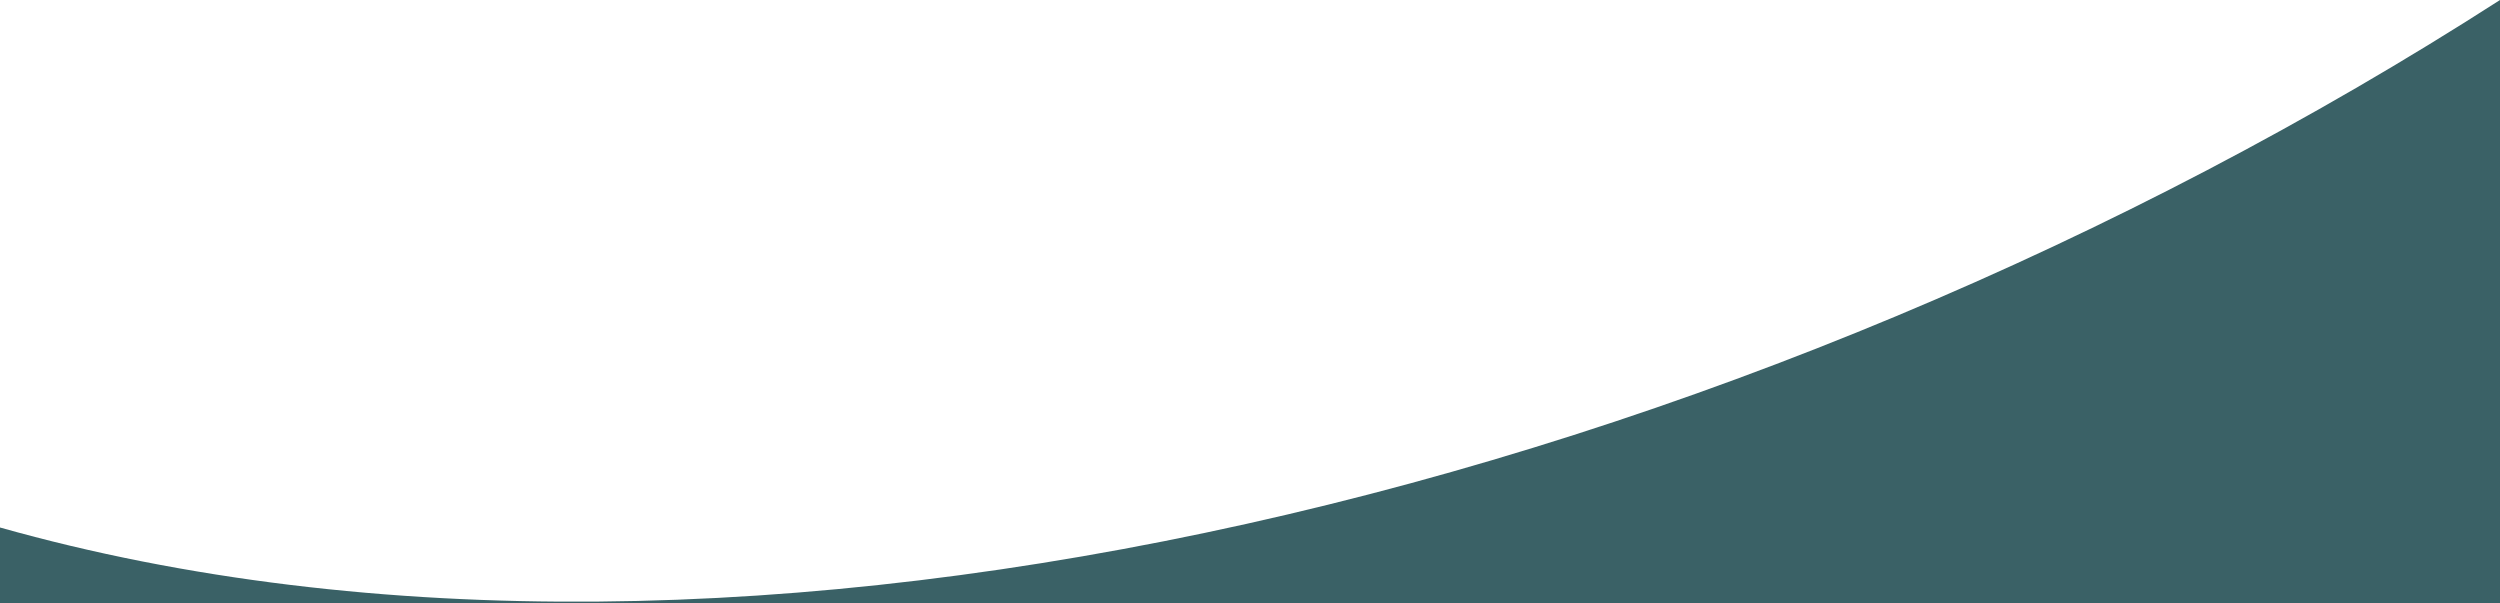 <svg id="Laag_1" data-name="Laag 1" xmlns="http://www.w3.org/2000/svg" xmlns:xlink="http://www.w3.org/1999/xlink" viewBox="0 0 2080 502.09"><defs><style>.cls-1{fill:none;}.cls-2{clip-path:url(#clip-path);}.cls-3{fill:#3a6166;}</style><clipPath id="clip-path"><rect class="cls-1" width="2080" height="866.67"/></clipPath></defs><g class="cls-2"><path class="cls-3" d="M2080,866.67V0C1453.47,402.91,618.05,613.25,0,438.87v427.8Z"/></g></svg>